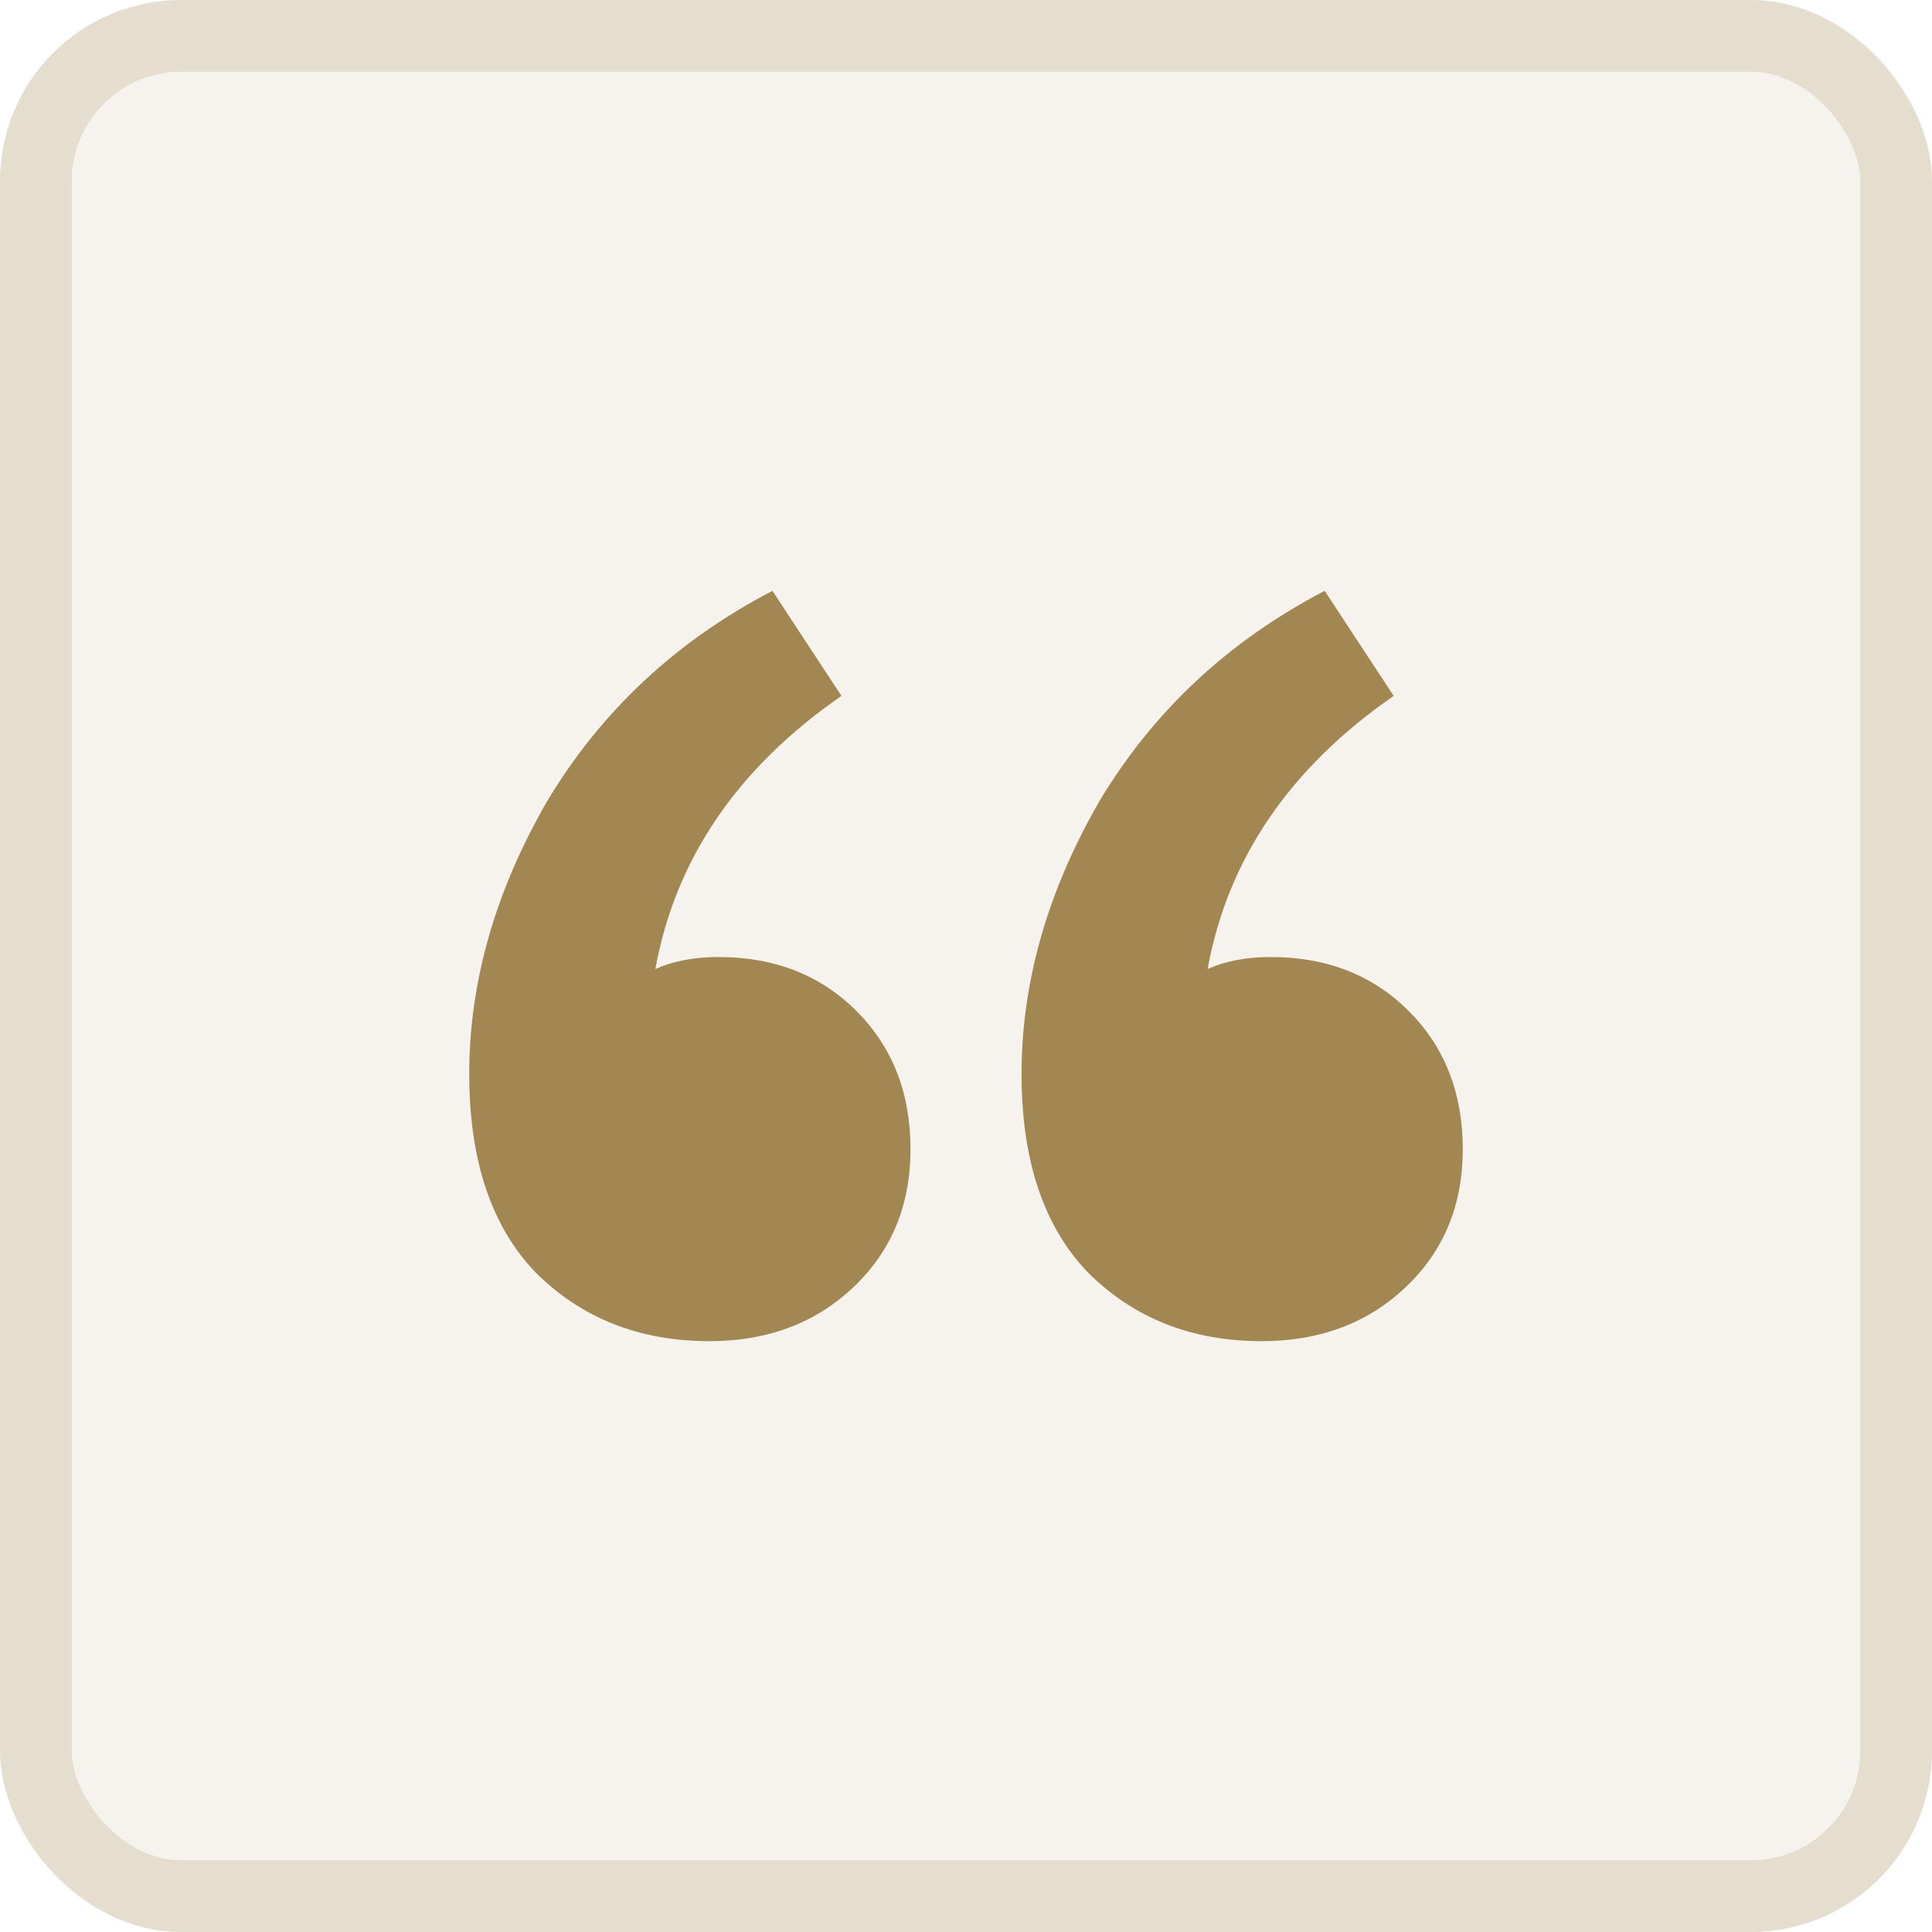 <svg width="32" height="32" viewBox="0 0 32 32" fill="none" xmlns="http://www.w3.org/2000/svg">
<rect width="32" height="32" rx="3" fill="#A38753" fill-opacity="0.1"/>
<rect x="0.594" y="0.594" width="30.812" height="30.812" rx="2.406" stroke="#A38753" stroke-opacity="0.2" stroke-width="1.188"/>
<path d="M20.897 22.214C19.737 22.214 18.776 21.833 18.014 21.071C17.285 20.309 16.92 19.215 16.92 17.79C16.92 16.265 17.351 14.757 18.212 13.266C19.107 11.774 20.35 10.614 21.941 9.786L23.084 11.526C21.361 12.719 20.334 14.227 20.002 16.05C20.3 15.917 20.648 15.851 21.046 15.851C21.974 15.851 22.736 16.149 23.333 16.746C23.93 17.342 24.228 18.105 24.228 19.033C24.228 19.961 23.913 20.723 23.283 21.319C22.654 21.916 21.858 22.214 20.897 22.214ZM11.75 22.214C10.59 22.214 9.628 21.833 8.866 21.071C8.137 20.309 7.772 19.215 7.772 17.79C7.772 16.265 8.203 14.757 9.065 13.266C9.96 11.774 11.203 10.614 12.794 9.786L13.937 11.526C12.214 12.719 11.186 14.227 10.855 16.05C11.153 15.917 11.501 15.851 11.899 15.851C12.827 15.851 13.589 16.149 14.186 16.746C14.782 17.342 15.081 18.105 15.081 19.033C15.081 19.961 14.766 20.723 14.136 21.319C13.506 21.916 12.711 22.214 11.75 22.214Z" fill="#A38753"/>
</svg>
